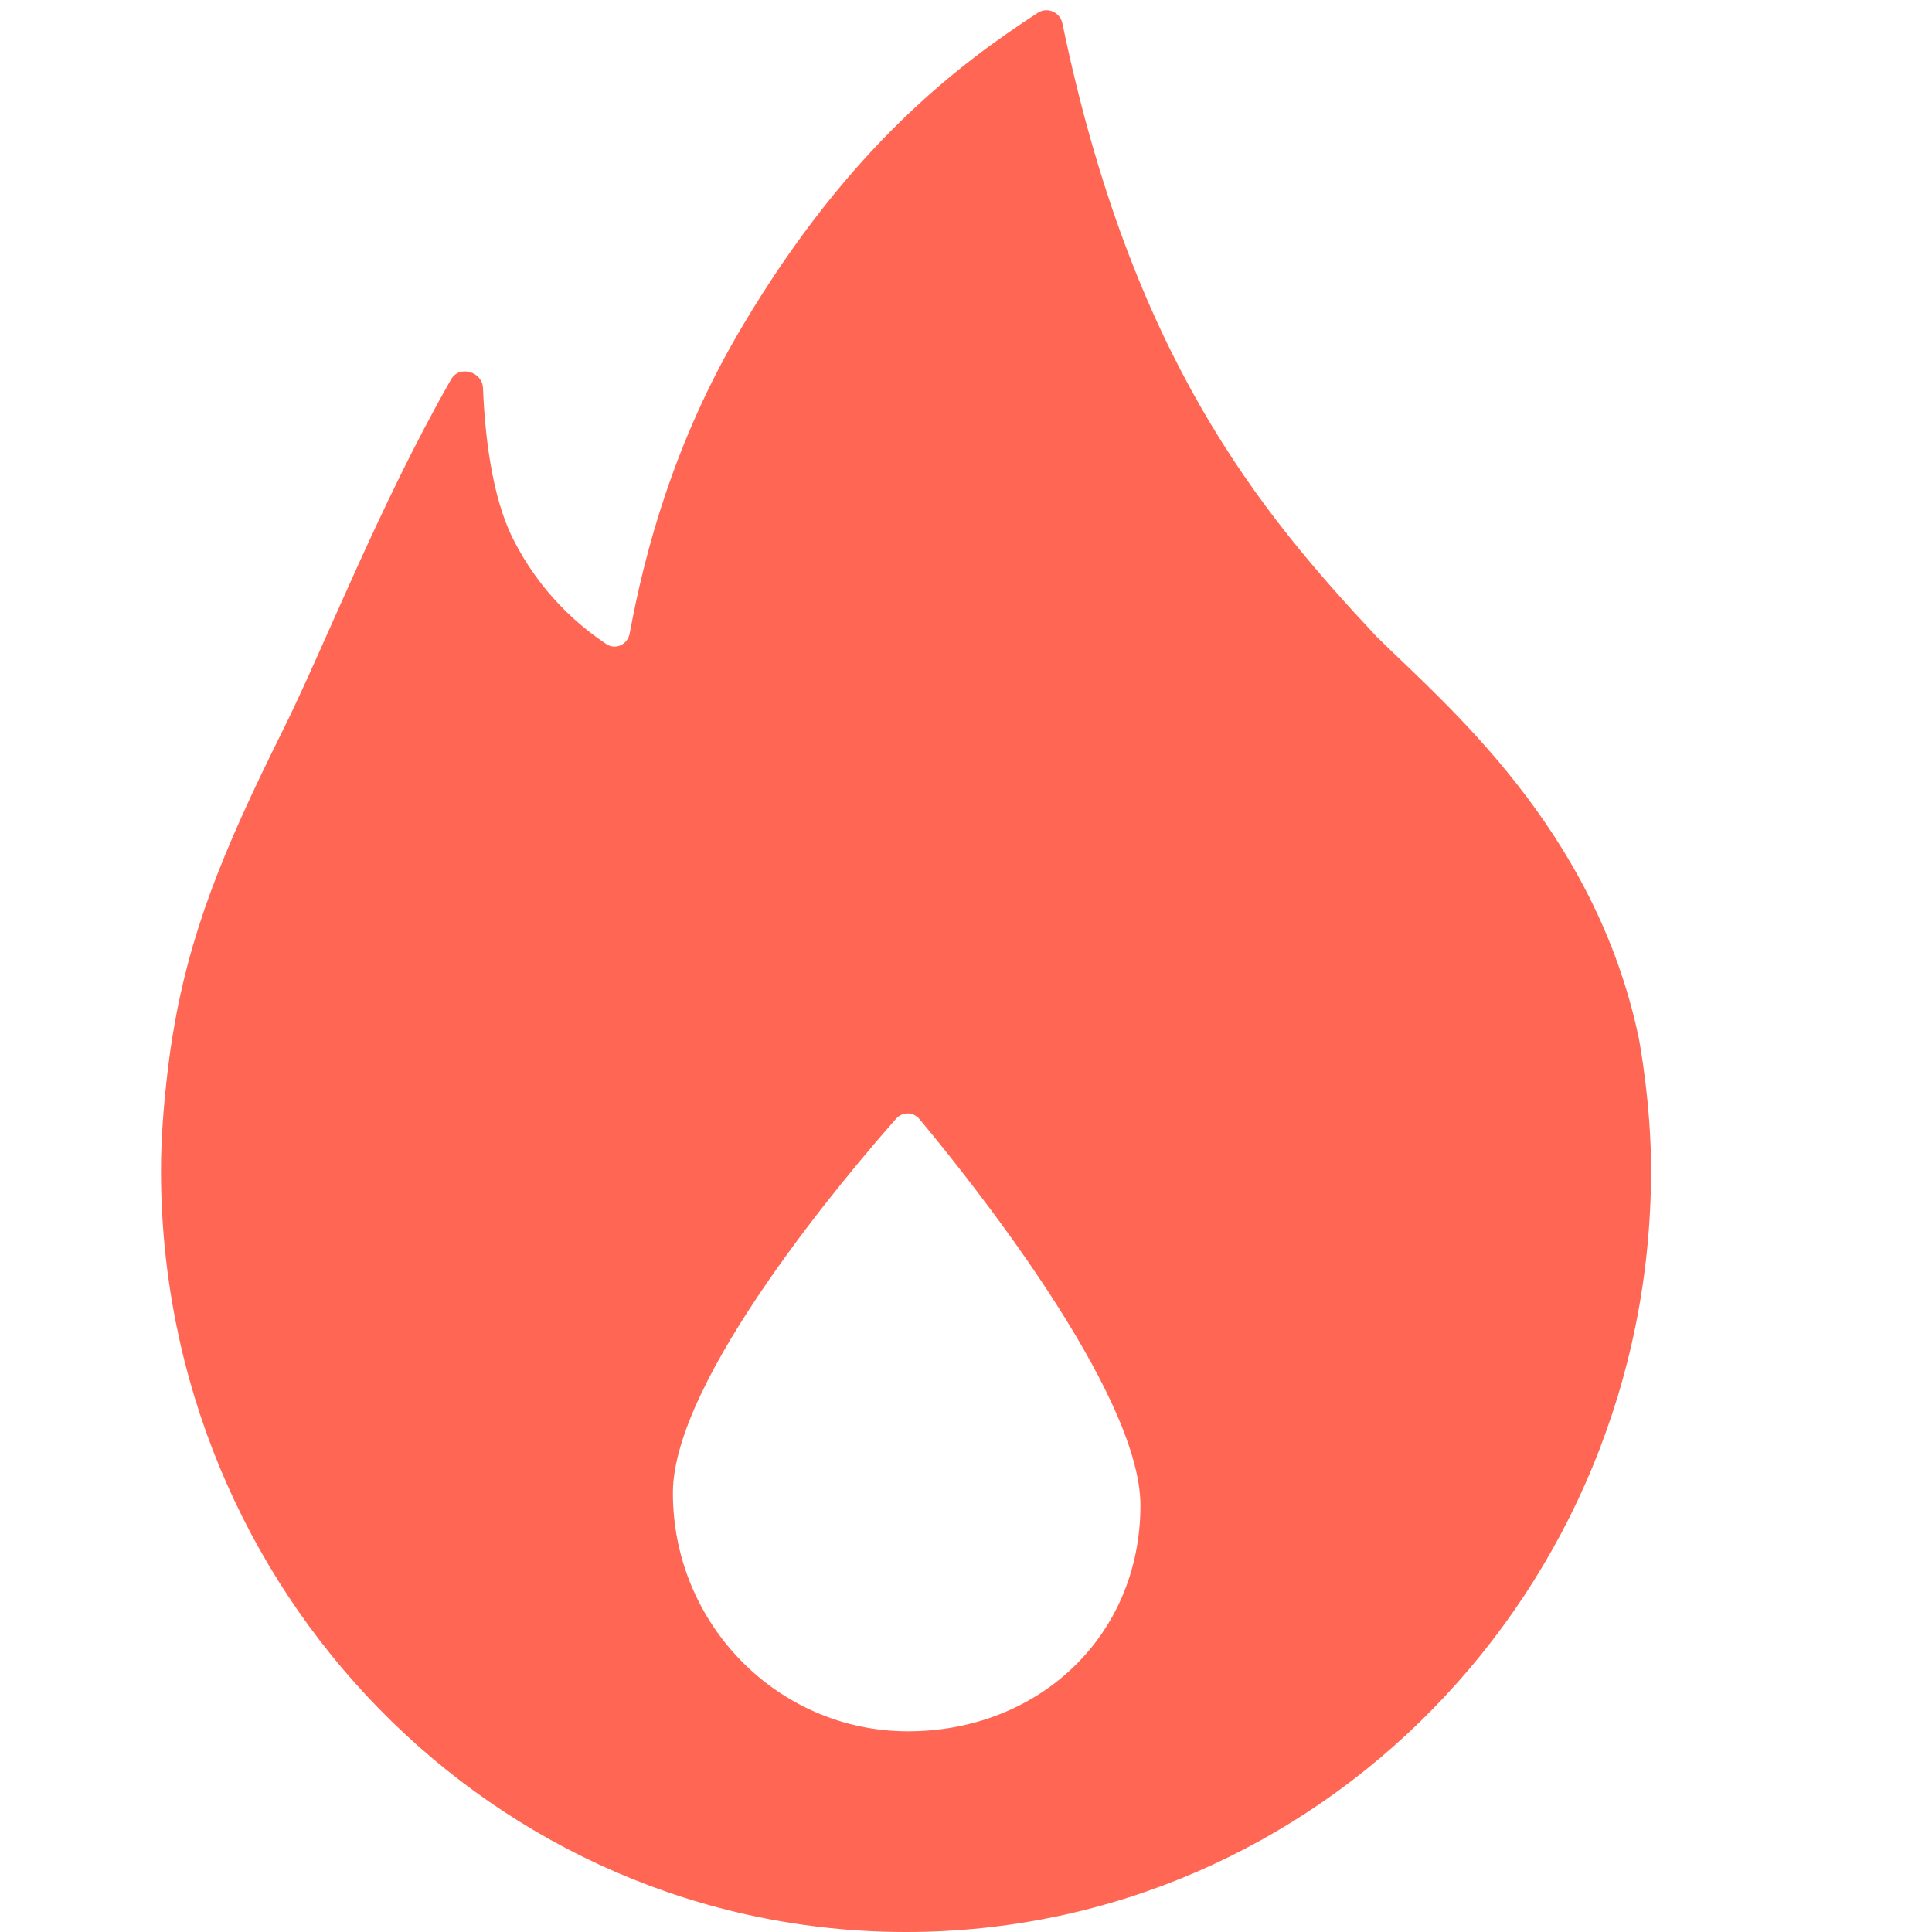 <svg width="24" height="24" viewBox="0 0 24 24" fill="none" xmlns="http://www.w3.org/2000/svg">
<path d="M20.358 12.895C20.357 12.894 20.357 12.893 20.357 12.892C19.809 10.291 17.961 8.758 17.098 7.906C15.648 6.354 14.061 4.45 13.197 0.289C13.168 0.151 13.01 0.082 12.892 0.159C11.93 0.786 10.556 1.805 9.222 4.053C8.368 5.487 8.007 6.872 7.822 7.87C7.797 8.005 7.648 8.078 7.534 8.002C7.206 7.785 6.709 7.372 6.366 6.679C6.106 6.153 6.023 5.39 6 4.821C5.991 4.615 5.706 4.533 5.604 4.712C4.697 6.302 4.035 8.024 3.512 9.076C2.748 10.609 2.345 11.619 2.139 12.896C2.139 12.896 2.139 12.896 2.139 12.896C2.138 12.902 2 13.746 2 14.54C2 19.765 6.144 24 11.255 24C16.366 24 20.51 19.765 20.51 14.54C20.512 13.717 20.364 12.93 20.358 12.895ZM11.279 21.507C9.668 21.507 8.359 20.18 8.359 18.547C8.356 17.135 10.537 14.57 11.131 13.898C11.21 13.808 11.346 13.81 11.422 13.902C12.005 14.6 14.167 17.285 14.167 18.702C14.164 20.337 12.89 21.507 11.279 21.507Z" fill="#FF6654"/>
</svg>

